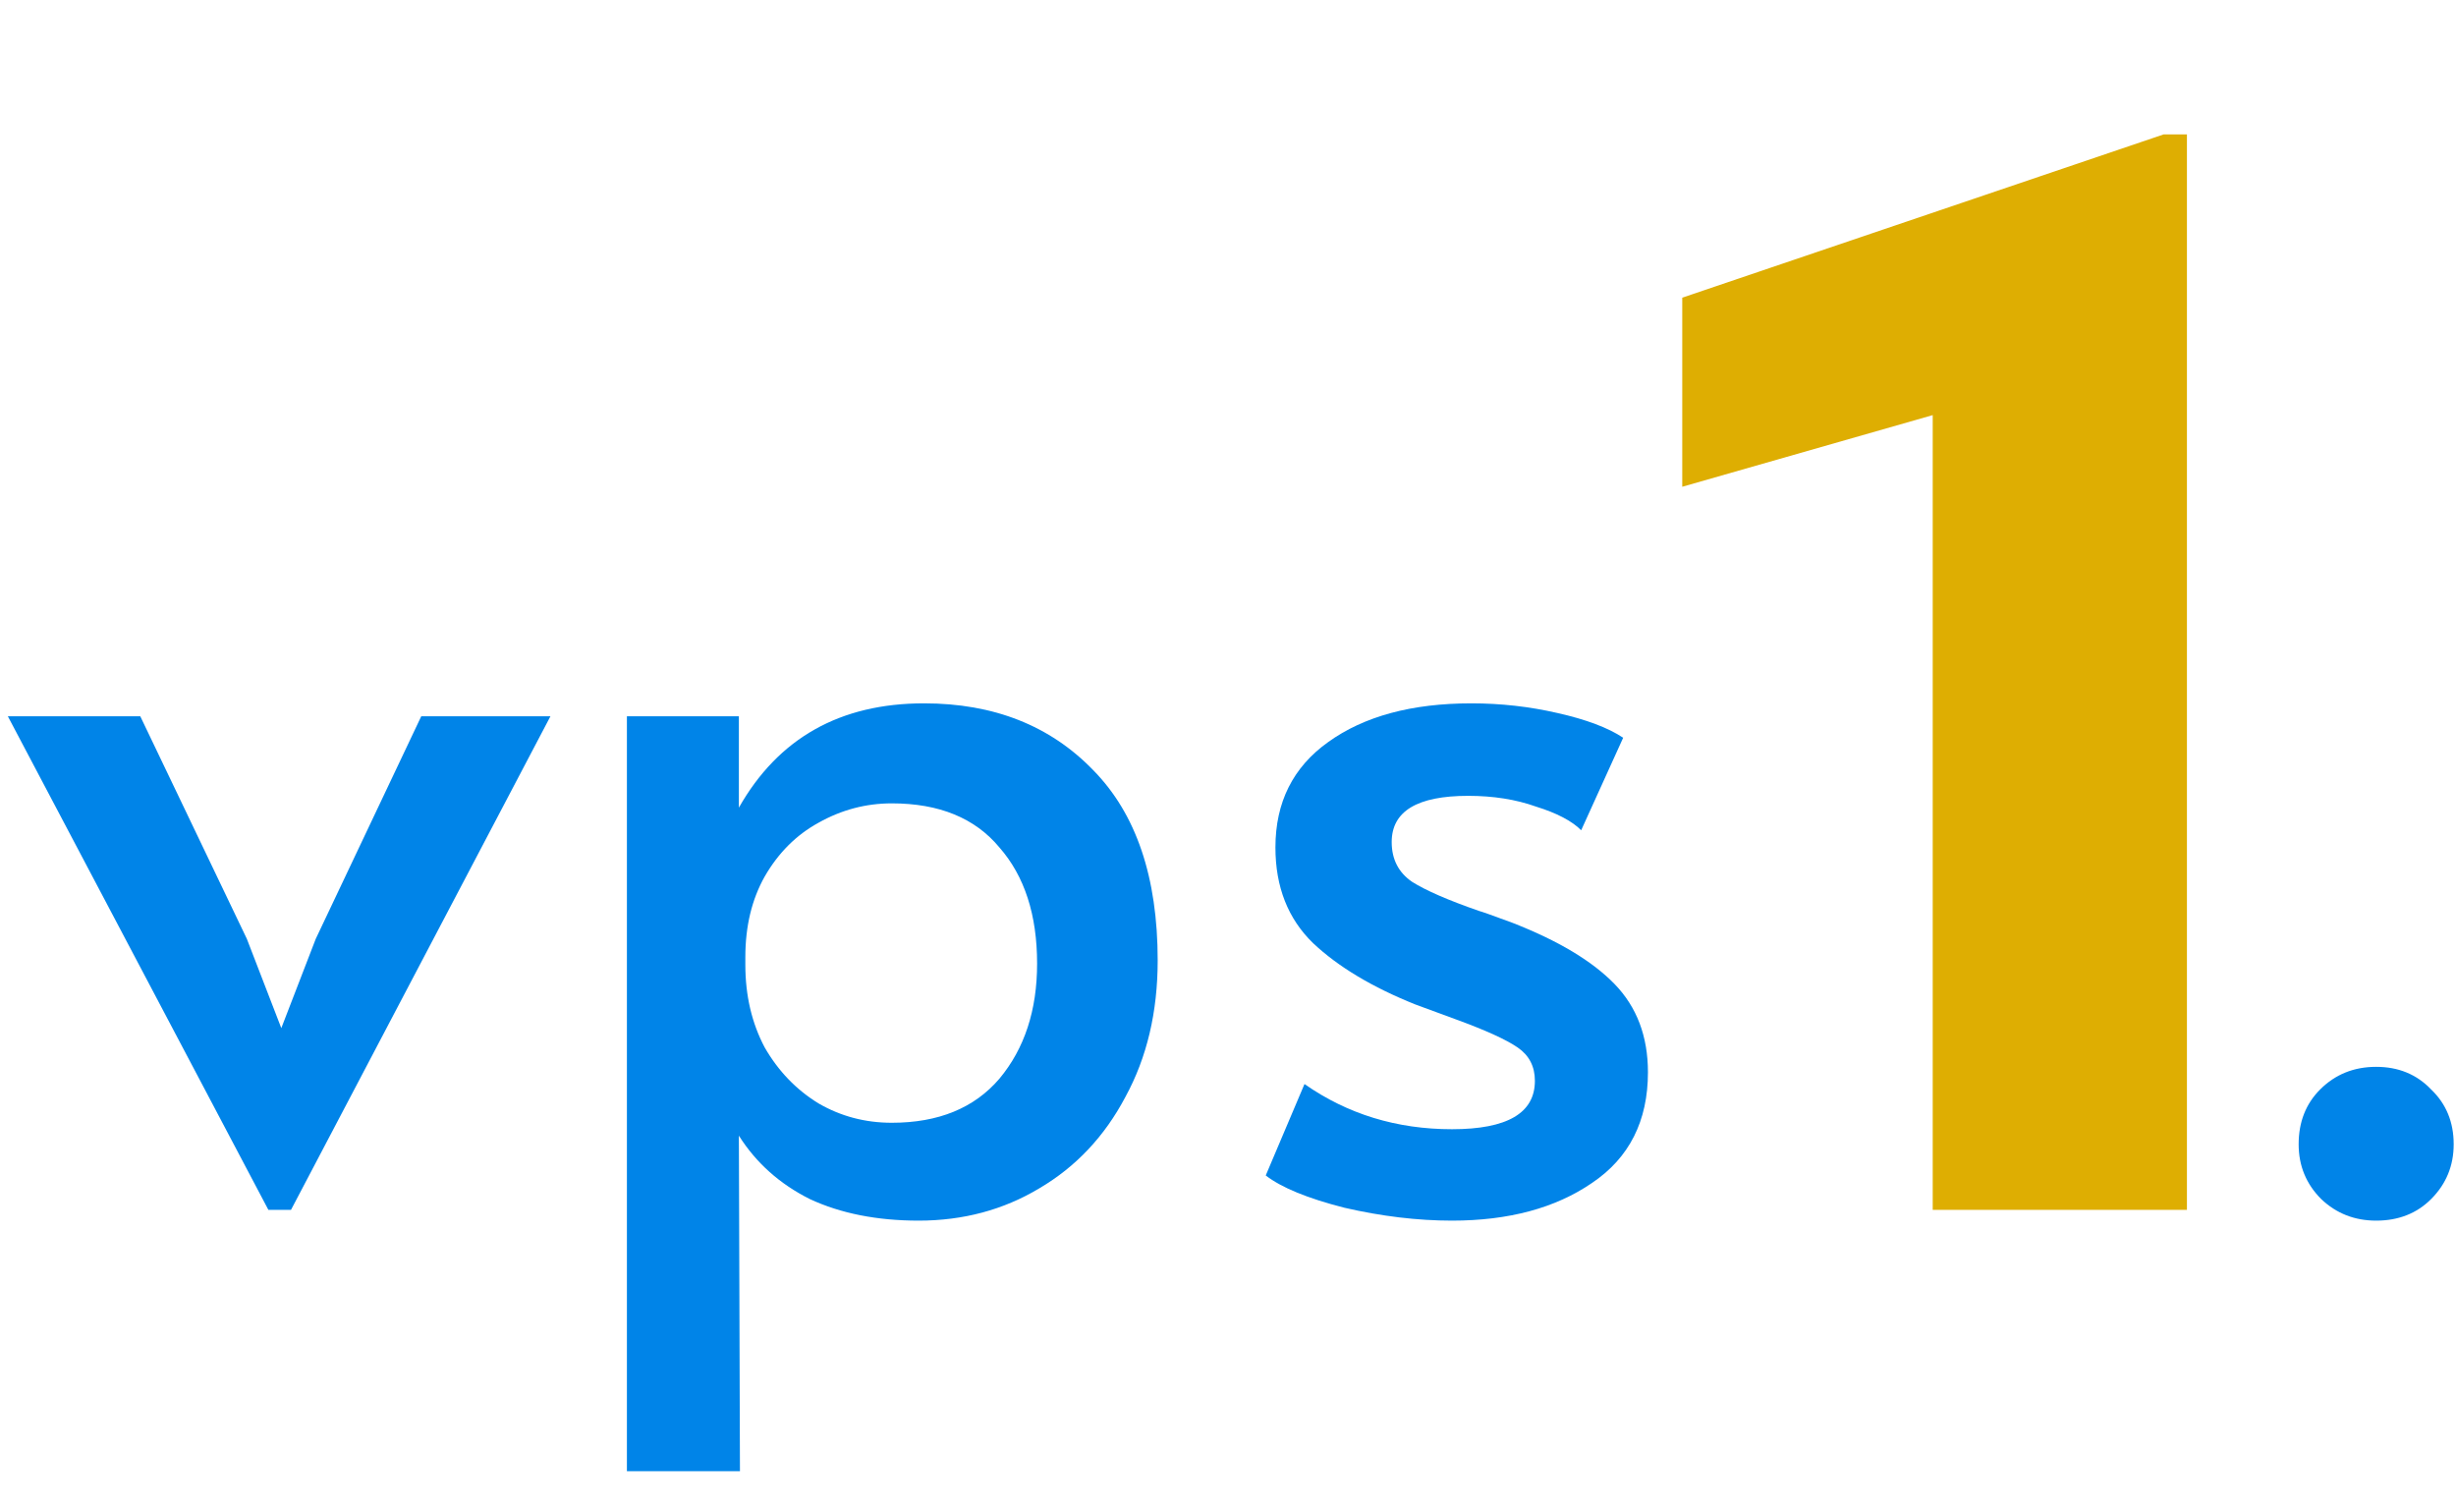 <svg width="216" height="133" viewBox="0 0 216 133" fill="none" xmlns="http://www.w3.org/2000/svg">
<path d="M0.689 62.989H12.336L21.71 82.566L24.74 90.416L27.77 82.566L37.05 62.989H48.412L25.592 106.4H23.604L0.689 62.989Z" fill="#0084E8"/>
<path d="M55.135 62.989H64.983V71.028C68.454 64.912 73.883 61.854 81.269 61.854C87.392 61.854 92.348 63.809 96.135 67.718C99.923 71.564 101.816 77.144 101.816 84.458C101.816 88.998 100.87 93.001 98.976 96.469C97.145 99.937 94.62 102.617 91.401 104.508C88.244 106.4 84.709 107.346 80.796 107.346C77.134 107.346 73.946 106.715 71.232 105.454C68.581 104.13 66.498 102.27 64.983 99.874L65.077 129.382H55.135V62.989ZM78.428 98.739C82.531 98.739 85.688 97.447 87.897 94.862C90.107 92.213 91.211 88.84 91.211 84.742C91.211 80.454 90.107 77.049 87.897 74.527C85.751 71.942 82.595 70.65 78.428 70.65C76.156 70.65 74.01 71.217 71.99 72.352C70.033 73.424 68.454 75 67.255 77.081C66.119 79.099 65.551 81.463 65.551 84.174V84.836C65.551 87.547 66.119 89.975 67.255 92.119C68.454 94.2 70.033 95.839 71.99 97.037C73.946 98.172 76.093 98.739 78.428 98.739Z" fill="#0084E8"/>
<path d="M127.7 107.346C124.67 107.346 121.513 106.967 118.231 106.211C115.011 105.391 112.707 104.445 111.319 103.374L114.727 95.334C118.515 97.983 122.839 99.307 127.7 99.307C132.56 99.307 134.991 97.888 134.991 95.051C134.991 93.79 134.486 92.812 133.476 92.119C132.466 91.425 130.667 90.606 128.078 89.66L124.48 88.336C120.693 86.822 117.694 85.025 115.485 82.945C113.275 80.801 112.171 77.995 112.171 74.527C112.171 70.555 113.717 67.466 116.811 65.259C119.967 62.989 124.165 61.854 129.404 61.854C131.992 61.854 134.517 62.138 136.979 62.705C139.504 63.273 141.43 63.998 142.755 64.88L139.062 73.014C138.242 72.194 136.916 71.501 135.085 70.933C133.318 70.303 131.329 69.988 129.12 69.988C124.638 69.988 122.397 71.343 122.397 74.054C122.397 75.568 122.997 76.734 124.196 77.554C125.396 78.31 127.352 79.162 130.067 80.107C130.319 80.17 131.298 80.517 133.002 81.148C137.042 82.724 140.041 84.521 141.998 86.539C143.955 88.556 144.933 91.141 144.933 94.294C144.933 98.582 143.292 101.829 140.009 104.036C136.79 106.242 132.687 107.346 127.7 107.346Z" fill="#0084E8"/>
<path d="M208.979 107.346C207.085 107.346 205.475 106.715 204.15 105.454C202.824 104.13 202.161 102.522 202.161 100.631C202.161 98.676 202.792 97.068 204.055 95.807C205.381 94.483 207.022 93.821 208.979 93.821C210.936 93.821 212.545 94.483 213.808 95.807C215.133 97.068 215.796 98.676 215.796 100.631C215.796 102.522 215.133 104.13 213.808 105.454C212.545 106.715 210.936 107.346 208.979 107.346Z" fill="#0084E8"/>
<path d="M192.336 11.822V106.4H169.978V36.506L147.951 42.807V26.178L190.279 11.822H192.336Z" fill="#DEAE02"/>
</svg>
